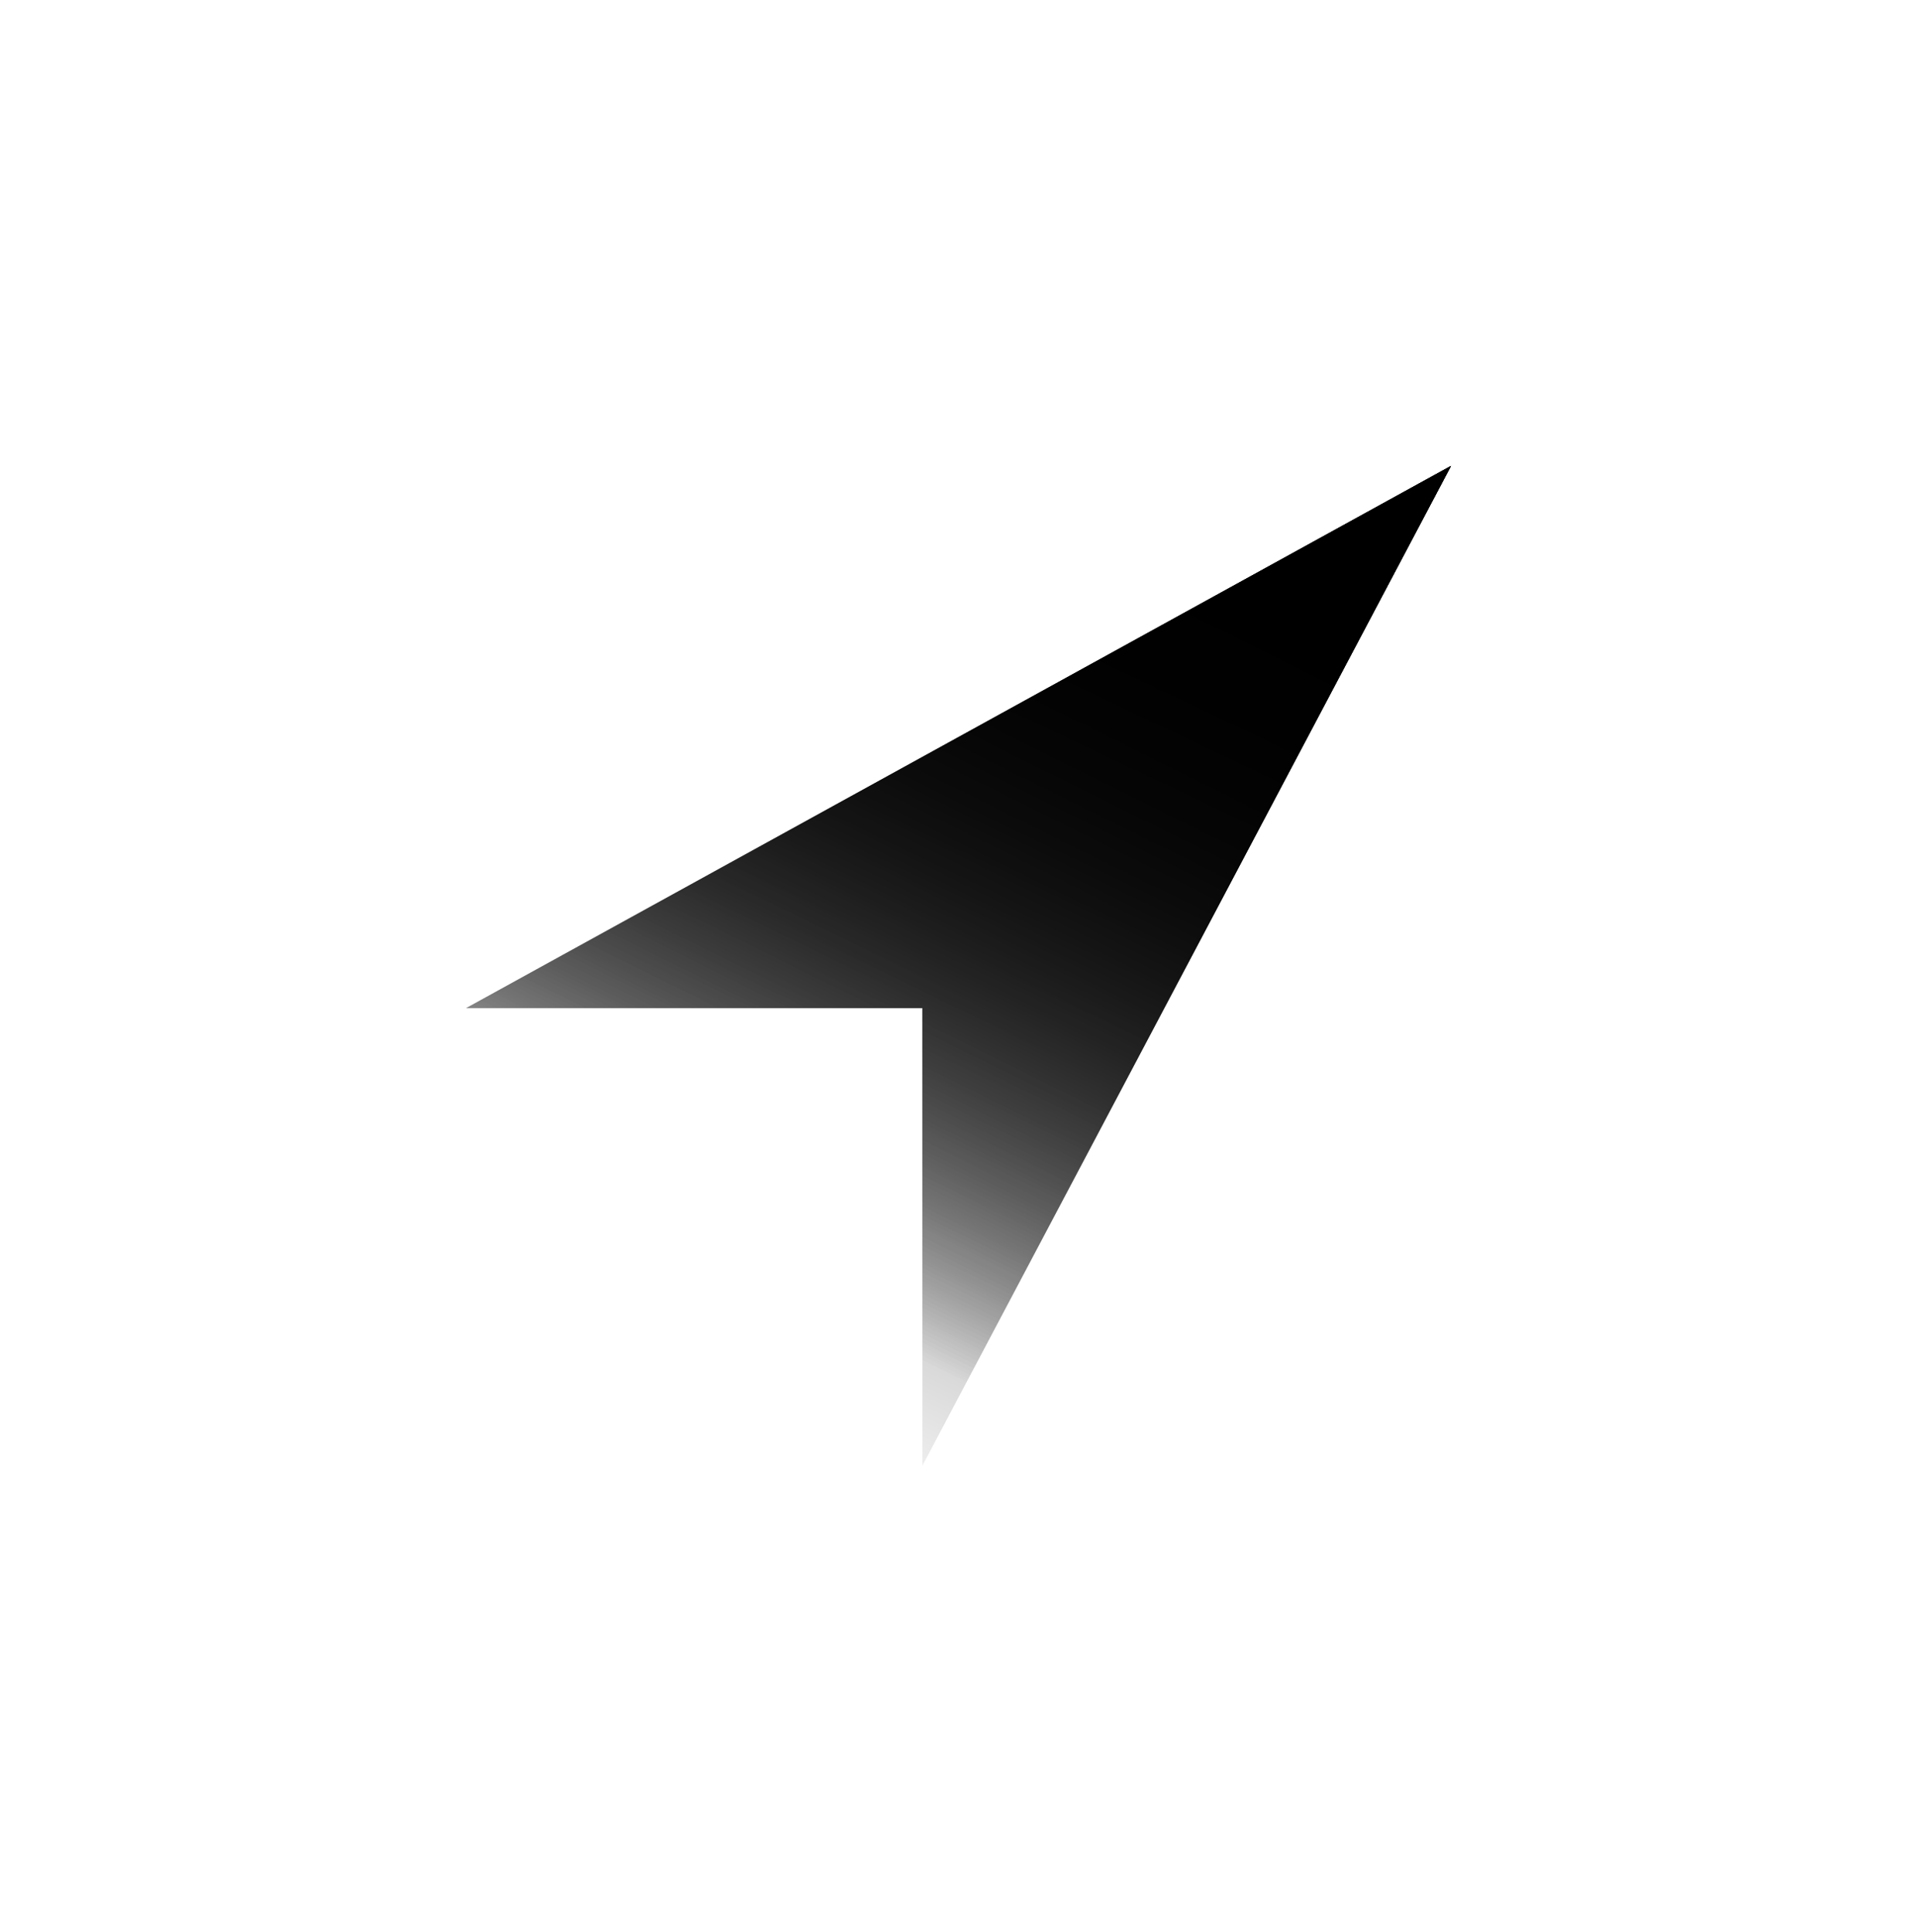 <?xml version="1.0" encoding="UTF-8"?> <svg xmlns="http://www.w3.org/2000/svg" width="979" height="987" viewBox="0 0 979 987" fill="none"><g filter="url(#filter0_f_3963_5217)"><path d="M238 514.94H471.037V748.694L741 238L238 514.94Z" fill="url(#paint0_linear_3963_5217)"></path></g><path d="M238 514.94H471.037V748.694L741 238L238 514.94Z" fill="url(#paint1_linear_3963_5217)"></path><g filter="url(#filter1_f_3963_5217)"><path d="M238 514.94H471.037V748.694L741 238L238 514.94Z" fill="url(#paint2_linear_3963_5217)"></path></g><path d="M238 514.94H471.037V748.694L741 238L238 514.94Z" fill="url(#paint3_linear_3963_5217)"></path><defs><filter id="filter0_f_3963_5217" x="0" y="0" width="979" height="986.695" filterUnits="userSpaceOnUse" color-interpolation-filters="sRGB"><feFlood flood-opacity="0" result="BackgroundImageFix"></feFlood><feBlend mode="normal" in="SourceGraphic" in2="BackgroundImageFix" result="shape"></feBlend><feGaussianBlur stdDeviation="119" result="effect1_foregroundBlur_3963_5217"></feGaussianBlur></filter><filter id="filter1_f_3963_5217" x="0" y="0" width="979" height="986.695" filterUnits="userSpaceOnUse" color-interpolation-filters="sRGB"><feFlood flood-opacity="0" result="BackgroundImageFix"></feFlood><feBlend mode="normal" in="SourceGraphic" in2="BackgroundImageFix" result="shape"></feBlend><feGaussianBlur stdDeviation="119" result="effect1_foregroundBlur_3963_5217"></feGaussianBlur></filter><linearGradient id="paint0_linear_3963_5217" x1="700.827" y1="238" x2="472.701" y2="696.673" gradientUnits="userSpaceOnUse"><stop></stop><stop offset="1" stop-opacity="0"></stop></linearGradient><linearGradient id="paint1_linear_3963_5217" x1="700.827" y1="238" x2="472.701" y2="696.673" gradientUnits="userSpaceOnUse"><stop></stop><stop offset="1" stop-opacity="0"></stop></linearGradient><linearGradient id="paint2_linear_3963_5217" x1="700.827" y1="238" x2="472.701" y2="696.673" gradientUnits="userSpaceOnUse"><stop></stop><stop offset="1" stop-opacity="0"></stop></linearGradient><linearGradient id="paint3_linear_3963_5217" x1="700.827" y1="238" x2="442.329" y2="781.355" gradientUnits="userSpaceOnUse"><stop></stop><stop offset="1" stop-opacity="0"></stop></linearGradient></defs></svg> 